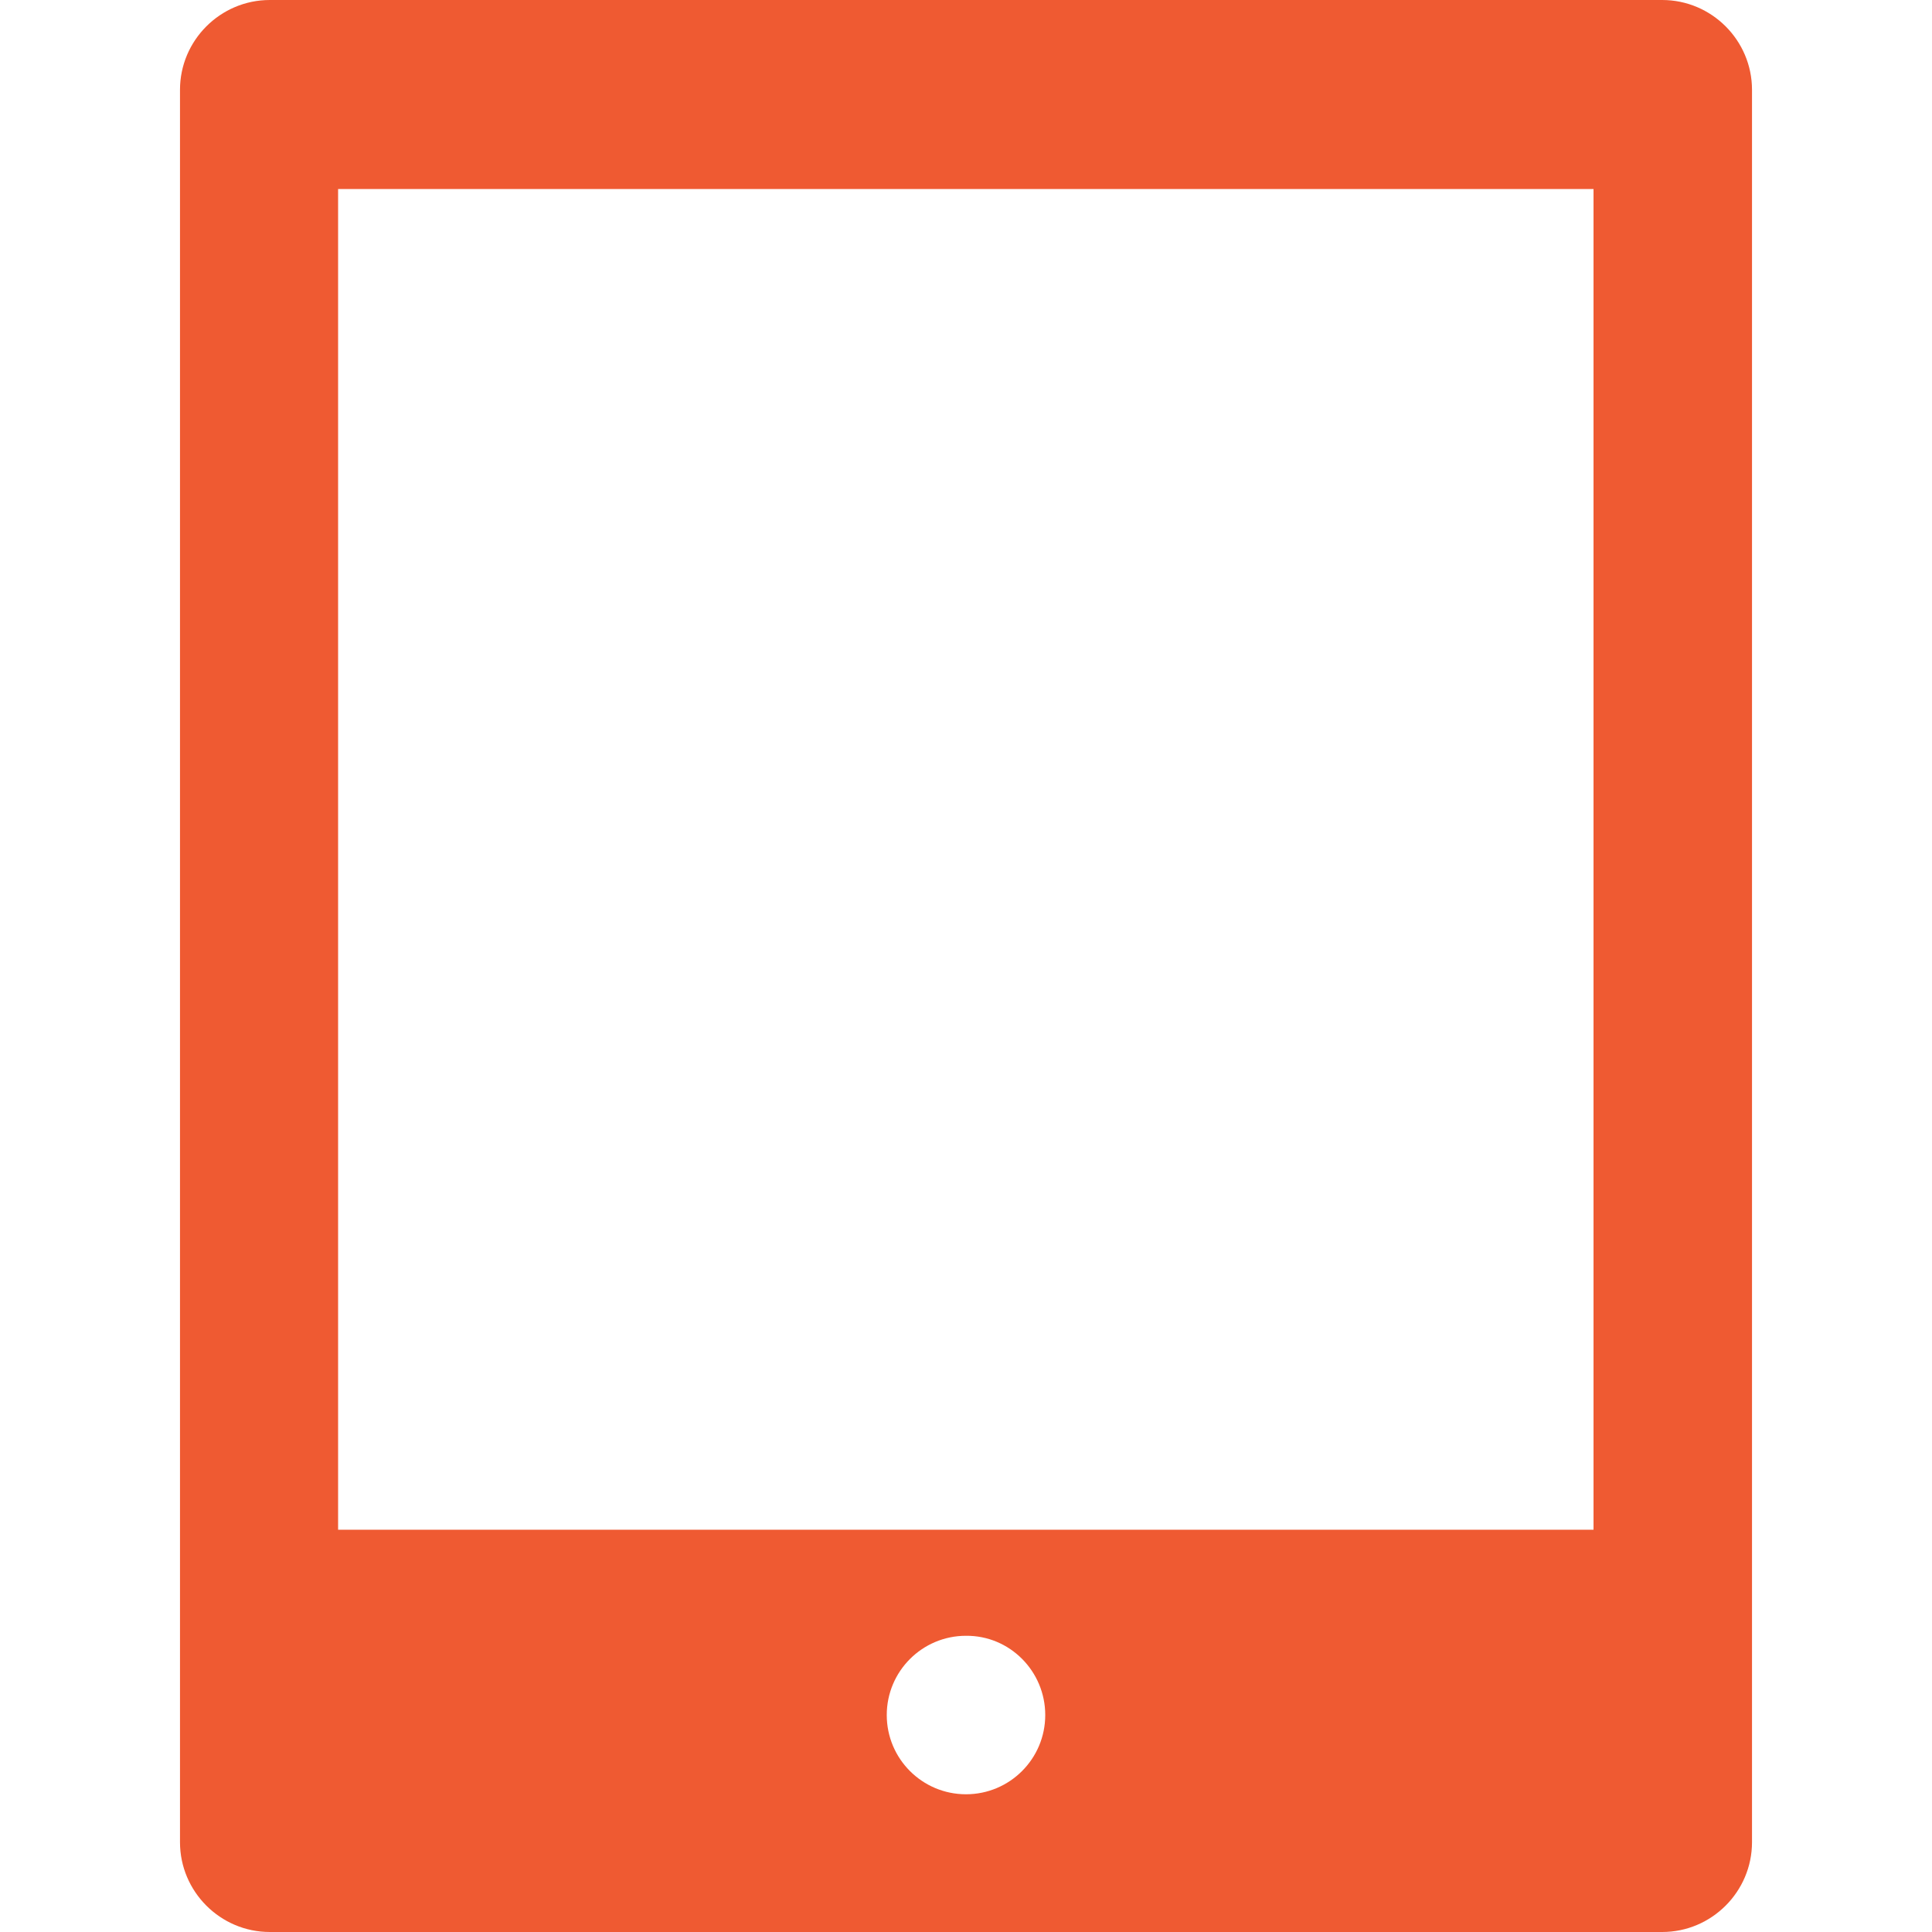 <?xml version="1.0" encoding="utf-8"?>
<!-- Generator: Adobe Illustrator 26.0.1, SVG Export Plug-In . SVG Version: 6.00 Build 0)  -->
<svg version="1.1" id="_x32_" xmlns="http://www.w3.org/2000/svg" xmlns:xlink="http://www.w3.org/1999/xlink" x="0px" y="0px"
	 viewBox="0 0 512 512" style="enable-background:new 0 0 512 512;" xml:space="preserve">
<style type="text/css">
	.st0{fill:#EF5A32;}
</style>
<g>
	<path class="st0" d="M440.5,0h-369C58.4,0,47.7,10.7,47.7,23.8v464.4c0,13.1,10.7,23.8,23.8,23.8h369c13.1,0,23.8-10.7,23.8-23.8
		V23.8C464.3,10.7,453.6,0,440.5,0z M277,454.5c0,11.6-9.4,21-21,21c-11.6,0-21-9.4-21-21s9.4-21,21-21
		C267.6,433.4,277,442.9,277,454.5z M89.6,405.4V50.1h332.7v355.3H89.6z"/>
</g>
</svg>
